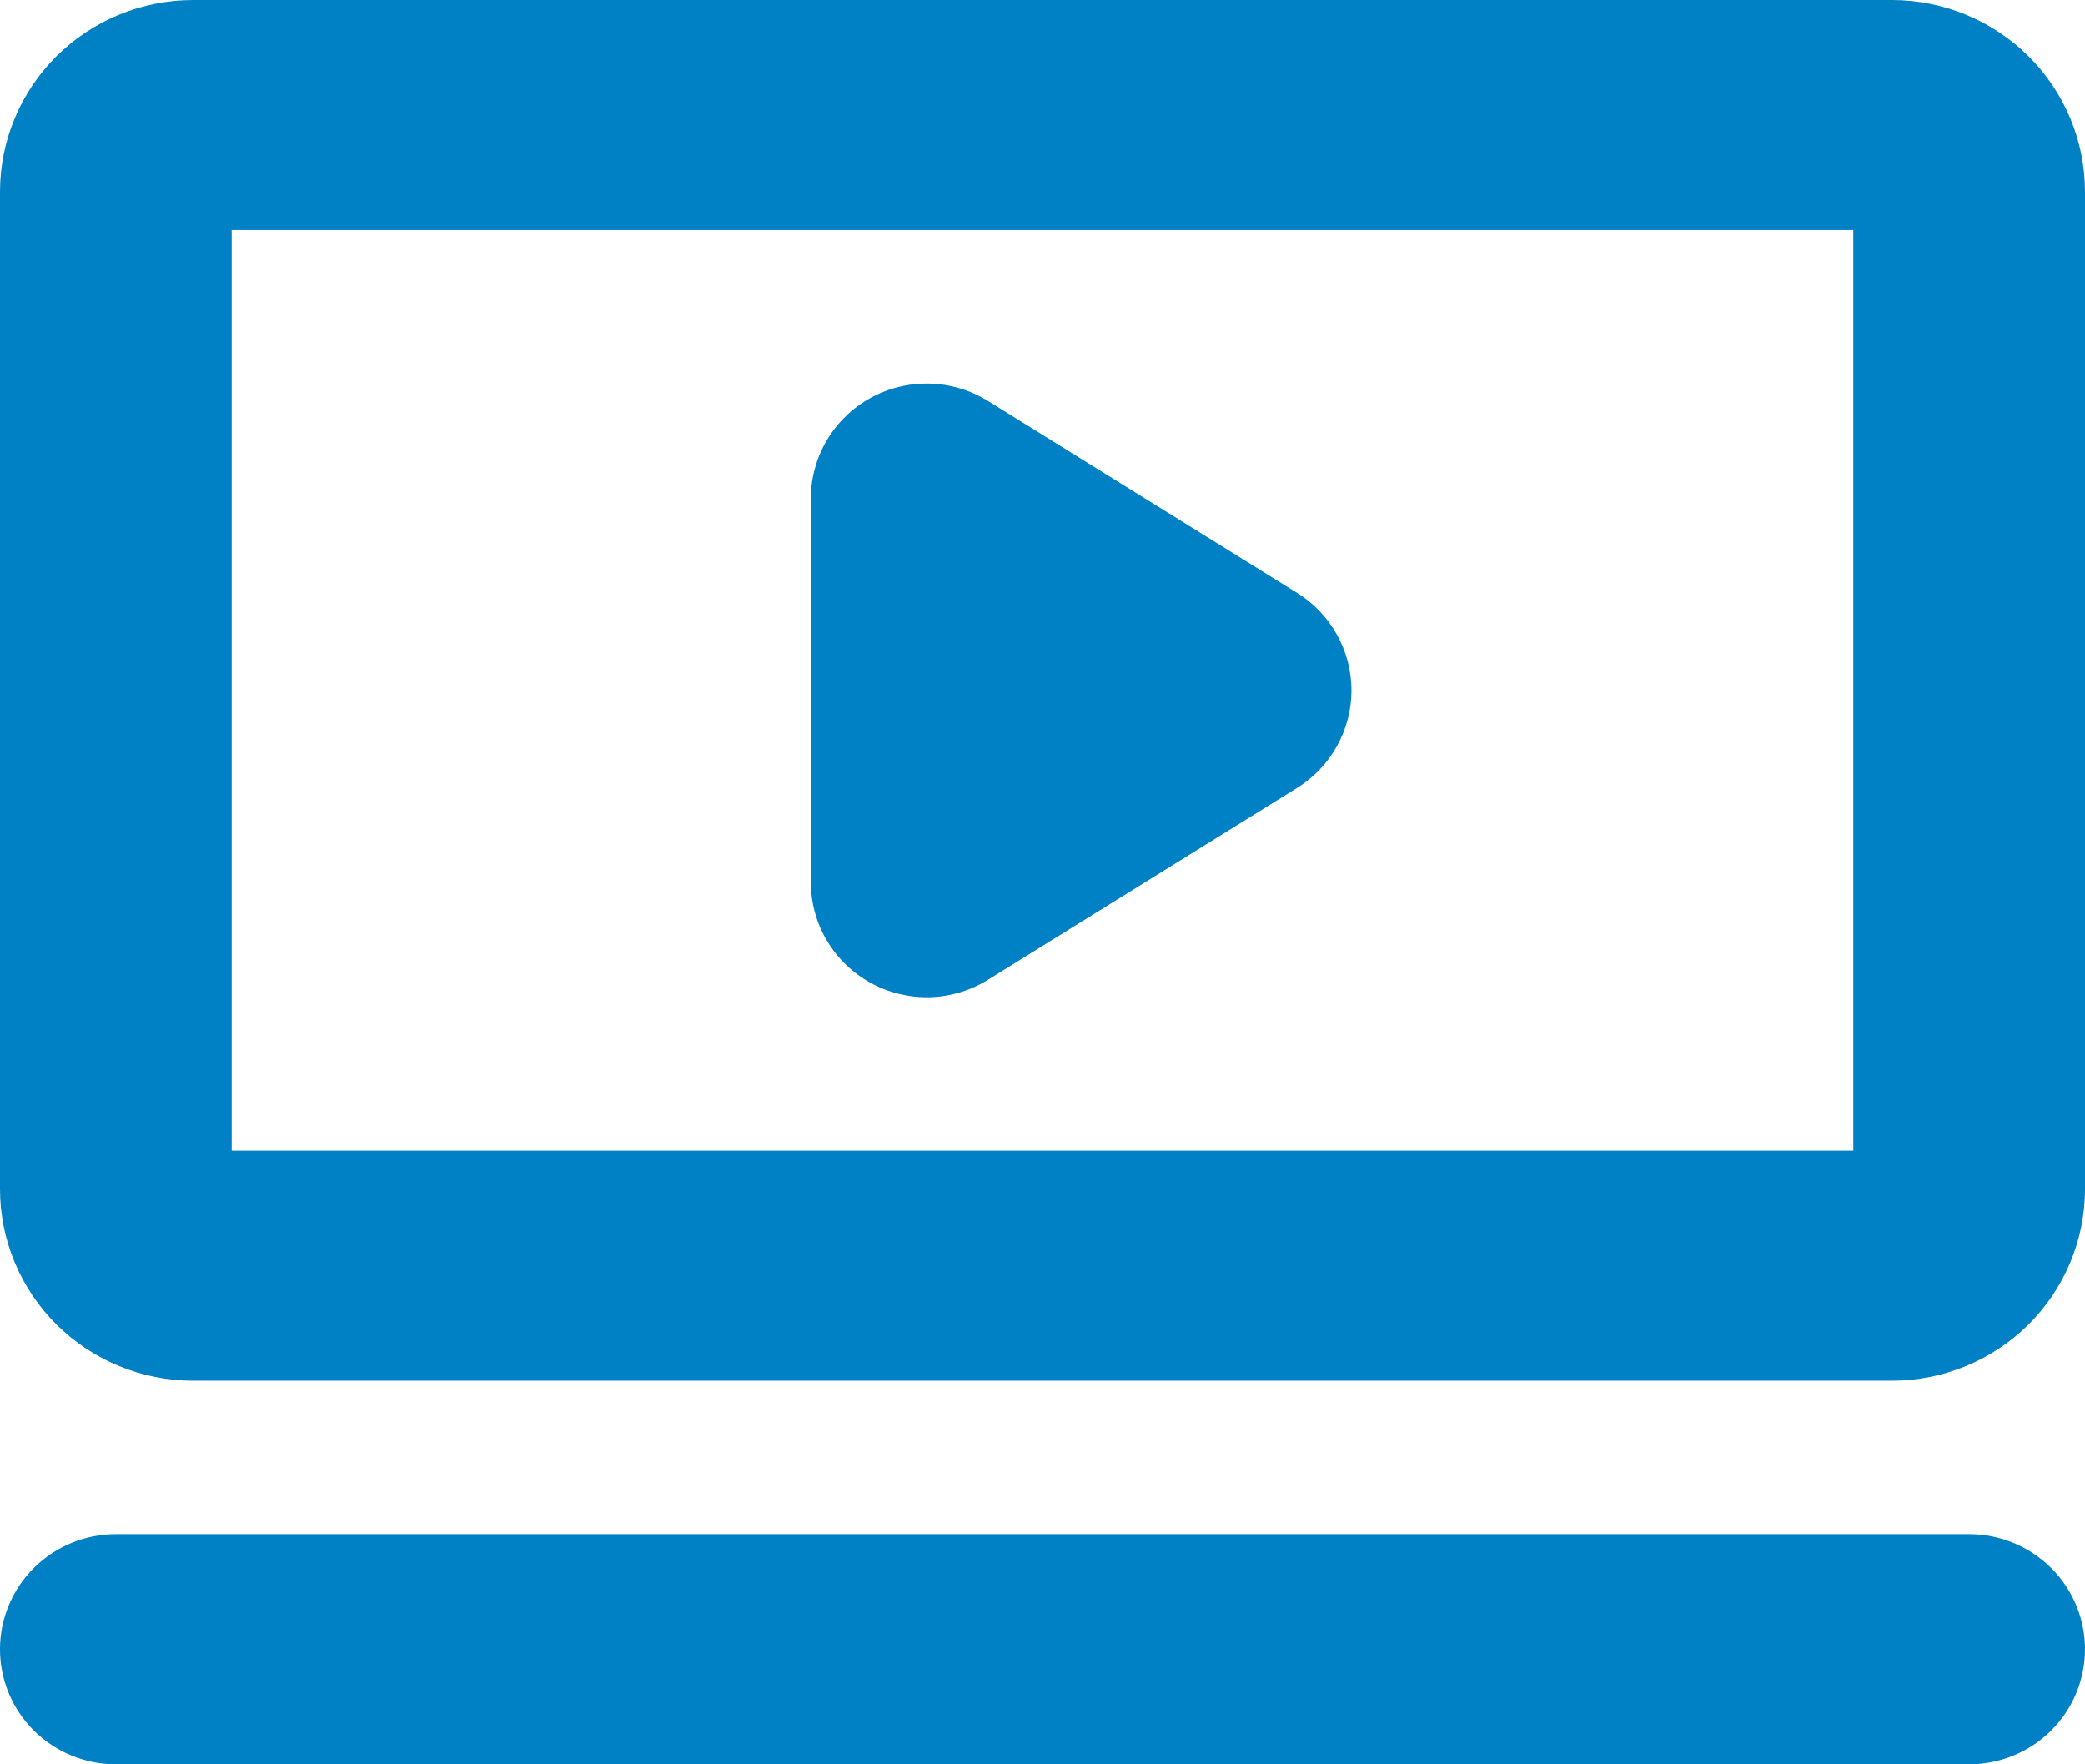 <svg width="26" height="22" viewBox="0 0 26 22" fill="none" xmlns="http://www.w3.org/2000/svg">
<path id="Vector" d="M23.593 0H2.407C1.769 0 1.157 0.252 0.705 0.7C0.254 1.149 0 1.757 0 2.391V14.826C0 15.46 0.254 16.069 0.705 16.517C1.157 16.965 1.769 17.217 2.407 17.217H23.593C24.231 17.217 24.843 16.965 25.295 16.517C25.746 16.069 26 15.46 26 14.826V2.391C26 1.757 25.746 1.149 25.295 0.7C24.843 0.252 24.231 0 23.593 0ZM23.111 14.348H2.889V2.87H23.111V14.348ZM26 20.565C26 20.946 25.848 21.311 25.577 21.58C25.306 21.849 24.939 22 24.556 22H1.444C1.061 22 0.694 21.849 0.423 21.58C0.152 21.311 0 20.946 0 20.565C0 20.185 0.152 19.82 0.423 19.551C0.694 19.282 1.061 19.13 1.444 19.13H24.556C24.939 19.13 25.306 19.282 25.577 19.551C25.848 19.82 26 20.185 26 20.565ZM10.111 11V6.217C10.111 5.961 10.18 5.71 10.311 5.489C10.442 5.268 10.63 5.086 10.855 4.962C11.081 4.838 11.336 4.776 11.593 4.783C11.851 4.789 12.102 4.864 12.321 5L16.173 7.392C16.381 7.52 16.552 7.7 16.671 7.913C16.79 8.126 16.853 8.365 16.853 8.609C16.853 8.852 16.79 9.092 16.671 9.305C16.552 9.518 16.381 9.697 16.173 9.826L12.321 12.217C12.102 12.353 11.851 12.428 11.593 12.435C11.336 12.441 11.081 12.38 10.855 12.255C10.63 12.131 10.442 11.949 10.311 11.728C10.18 11.508 10.111 11.256 10.111 11Z" fill="#0080C5"/>
</svg>
